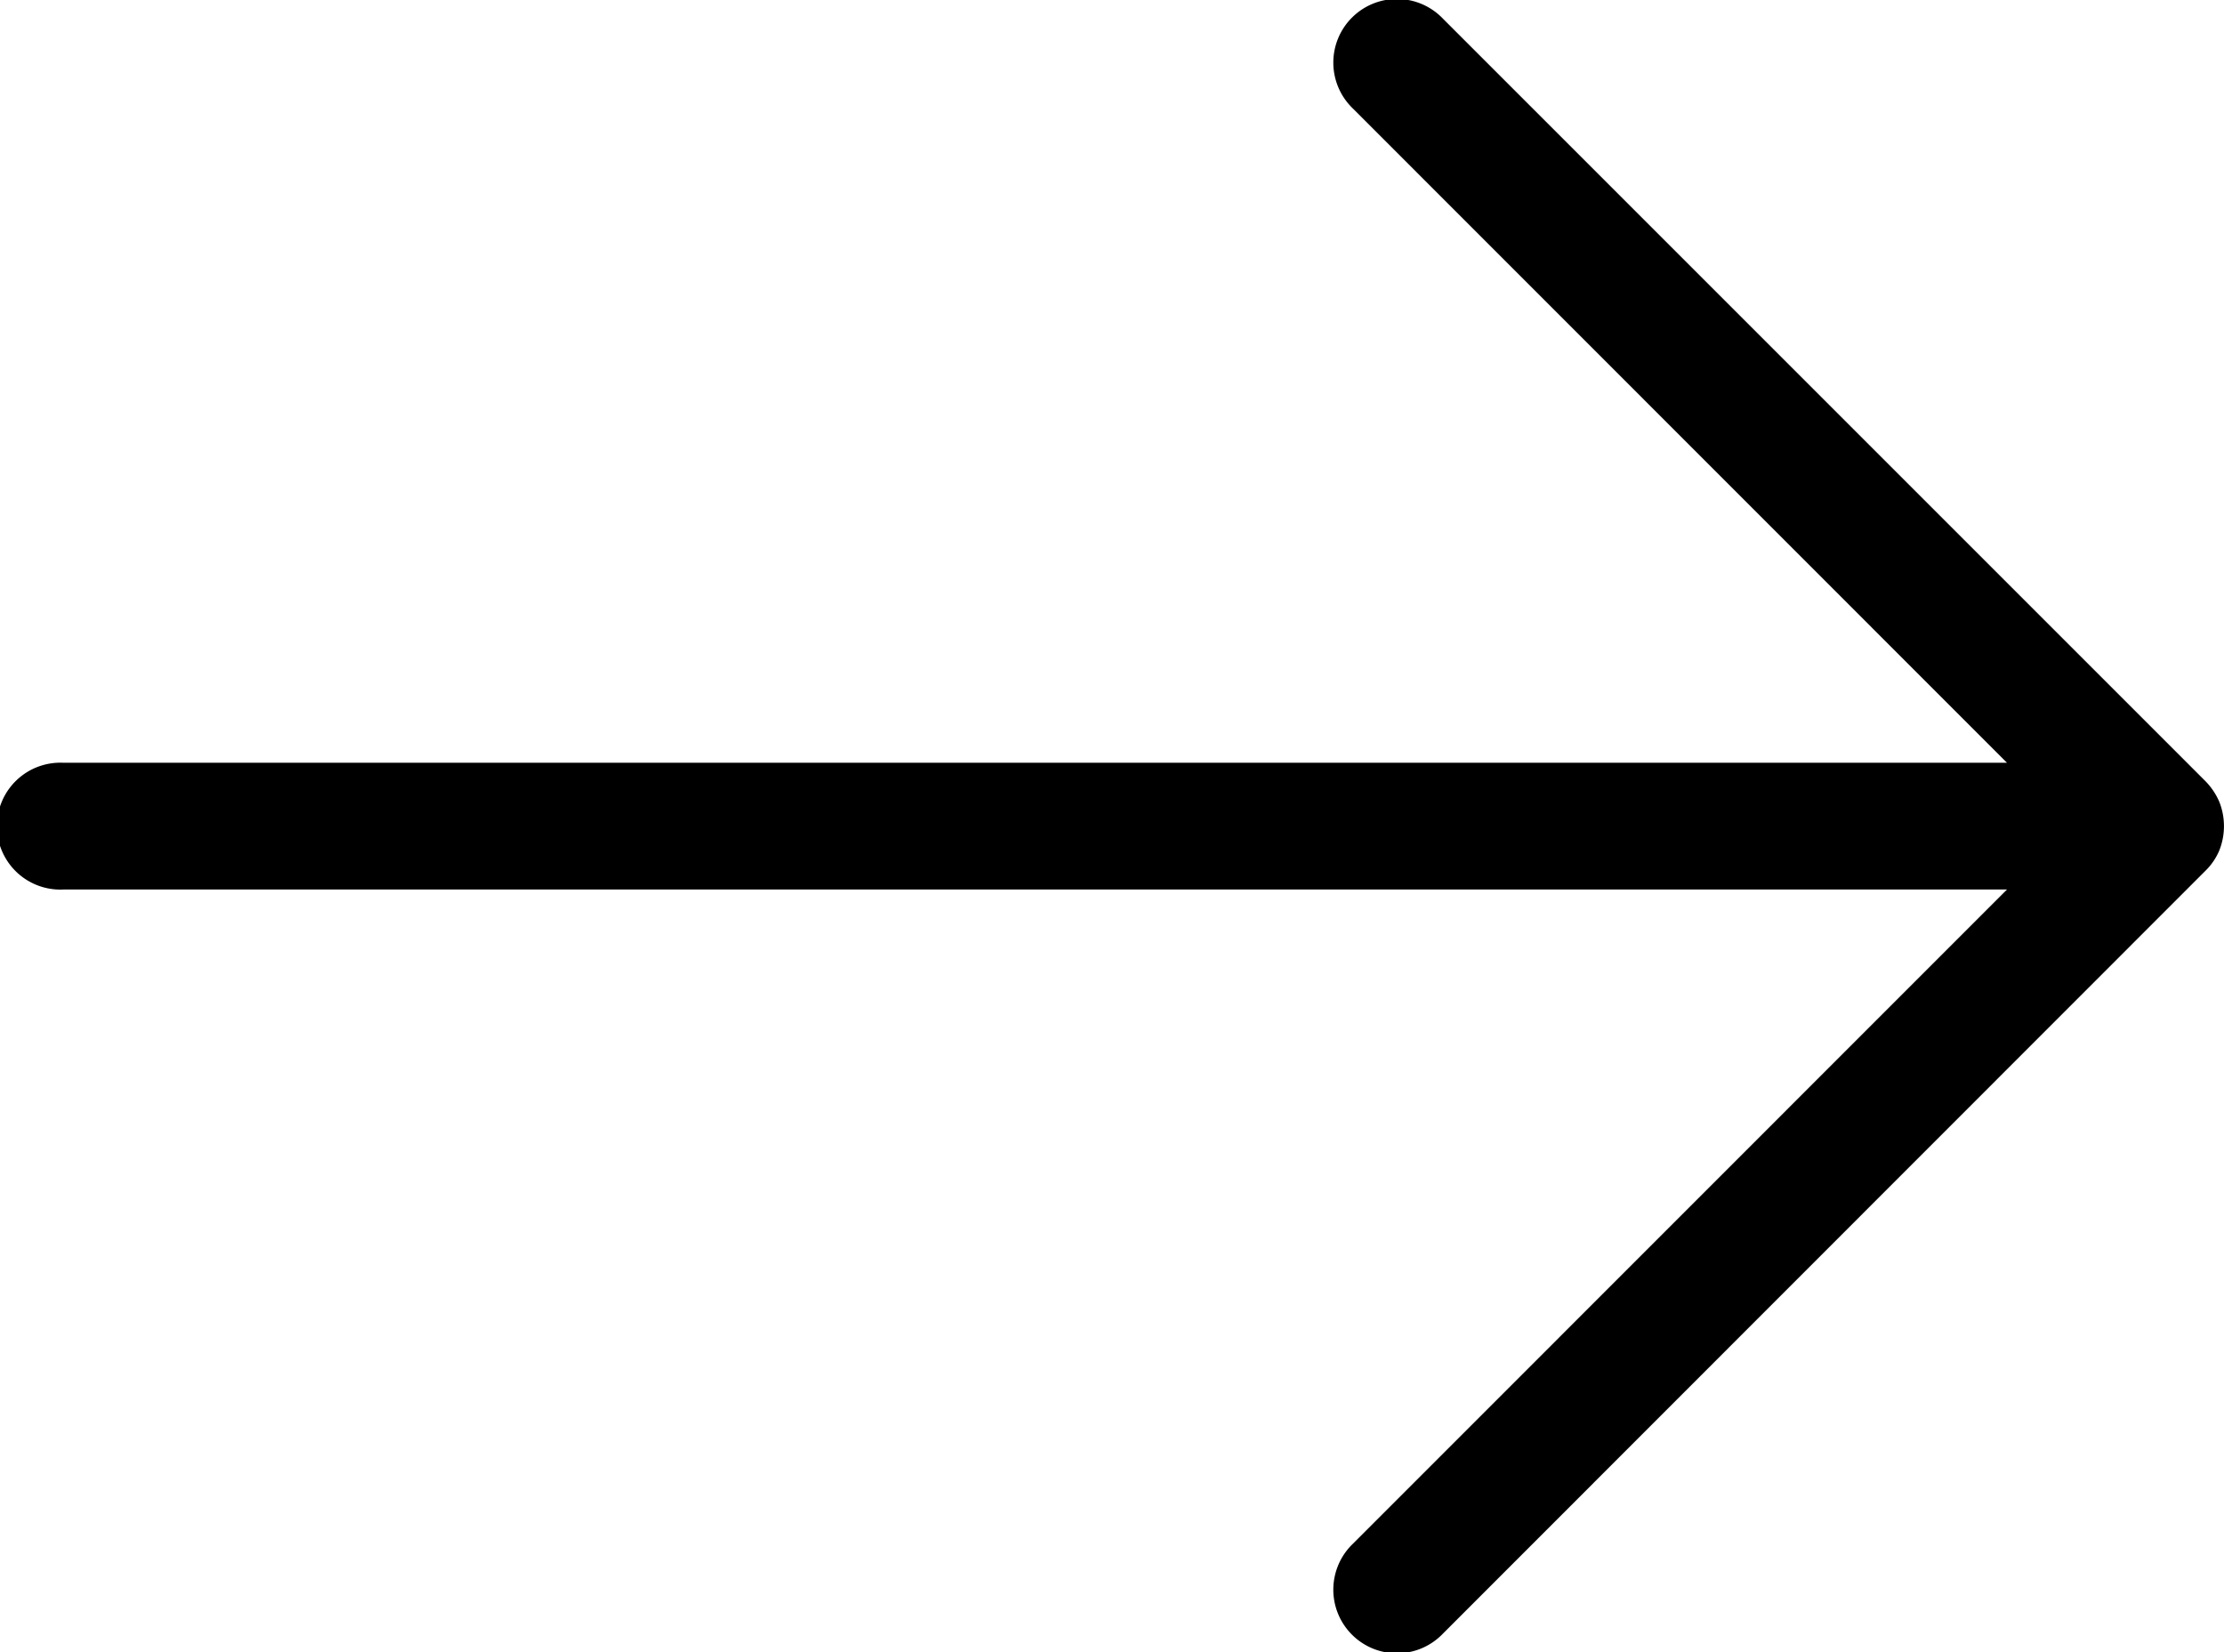 <svg data-name="Слой 1" xmlns="http://www.w3.org/2000/svg" viewBox="0 0 131.79 97.9"><path d="M131.51 50.4a3.9 3.9 0 0 0 0-2.89 4 4 0 0 0-.83-1.23L85.51 1.11a3.77 3.77 0 1 0-5.33 5.33l38.75 38.76H3.77a3.76 3.76 0 1 0 0 7.51h115.16L80.18 91.47a3.77 3.77 0 1 0 5.33 5.33l45.17-45.19a3.68 3.68 0 0 0 .83-1.21zm0 0"/></svg>